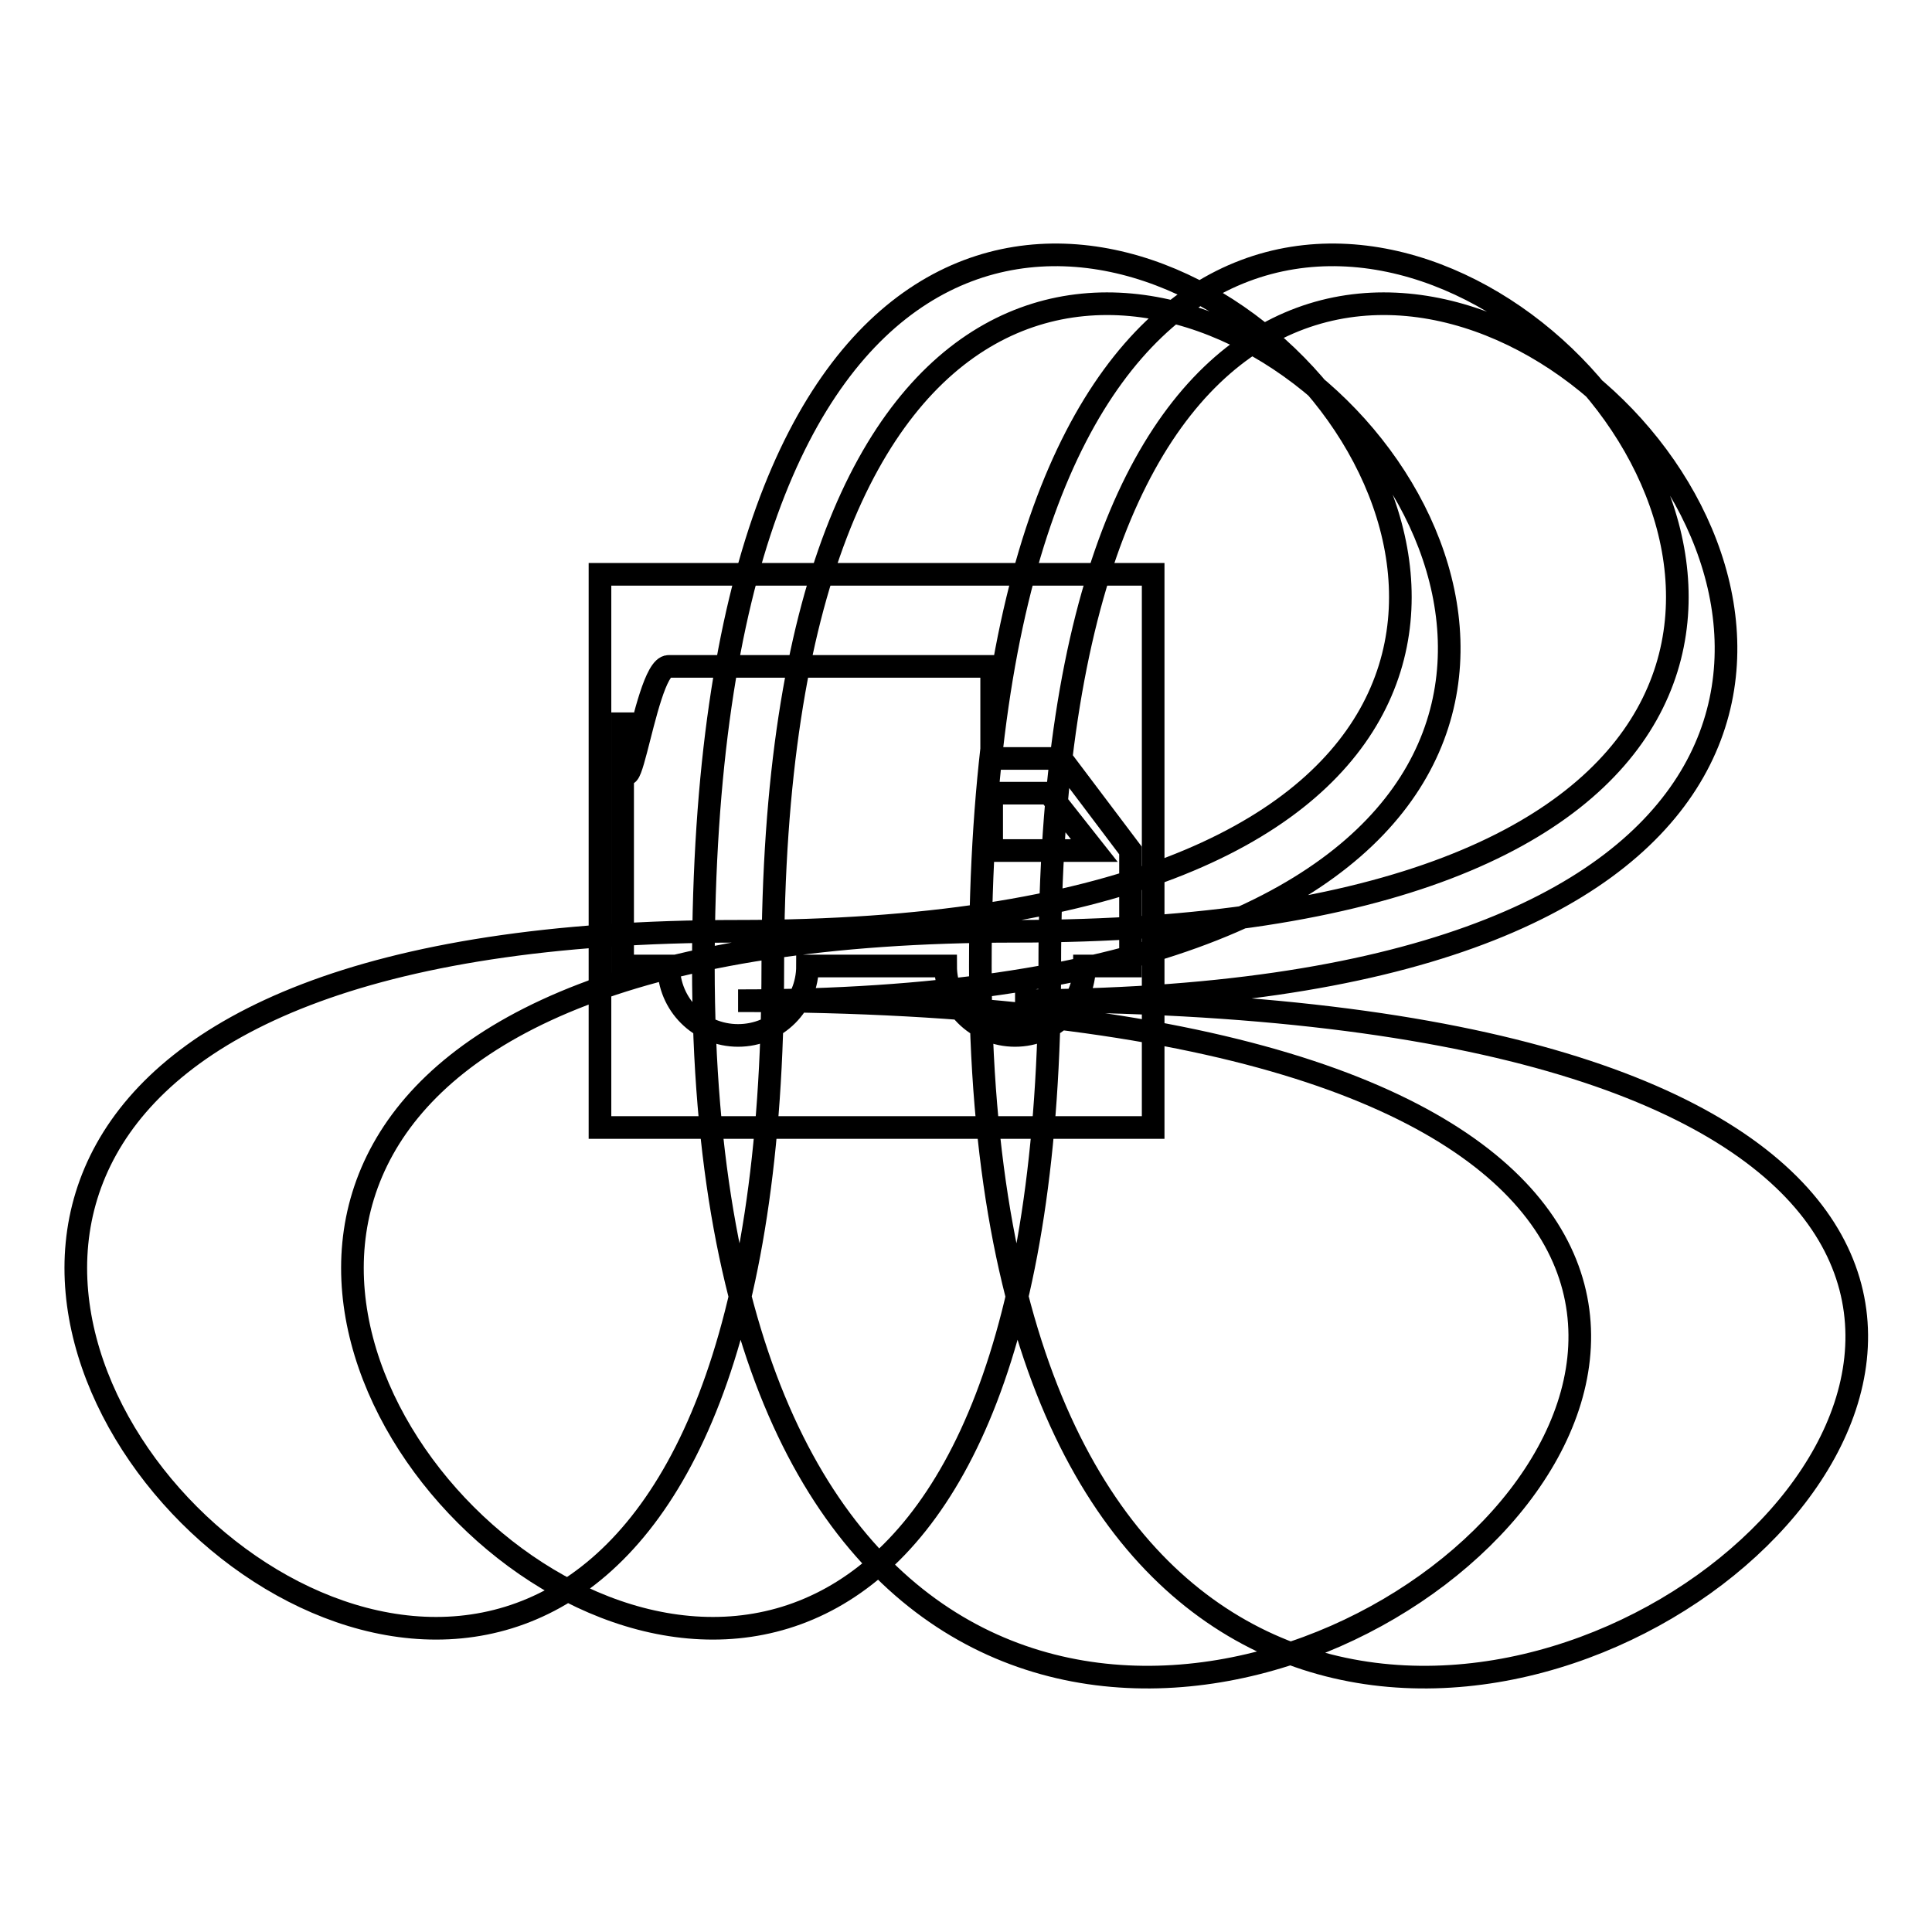 <?xml version="1.0" encoding="utf-8"?>
<!-- Svg Vector Icons : http://www.onlinewebfonts.com/icon -->
<!DOCTYPE svg PUBLIC "-//W3C//DTD SVG 1.1//EN" "http://www.w3.org/Graphics/SVG/1.1/DTD/svg11.dtd">
<svg version="1.1" xmlns="http://www.w3.org/2000/svg" xmlns:xlink="http://www.w3.org/1999/xlink" x="0px" y="0px" viewBox="0 0 256 256" enable-background="new 0 0 256 256" xml:space="preserve">
<g><g><path stroke-width="3" fill-opacity="0" stroke="#000000"  d="M79.5,76.1h73.3v73.3H79.5V76.1z"/><path stroke-width="3" fill-opacity="0" stroke="#000000"  d="M140.6,100.5h-9.2V88.3H88.6c-3.4,0-6.1,27.5-6.1,6.1V128h6.1c0,5.1,4.1,9.2,9.2,9.2c5.1,0,9.2-4.1,9.2-9.2h18.3c0,5.1,4.1,9.2,9.2,9.2s9.2-4.1,9.2-9.2h6.1v-15.3L140.6,100.5z M97.8,132.6c253.6,0-4.6,204.7-4.6-4.6c0-209.3,204.7-4.6,4.6-4.6c-200.1,0,4.6,204.7,4.6,4.6C102.4-72.1,307.1,132.6,97.8,132.6z M139,105.1l6,7.6h-13.6v-7.6H139L139,105.1z M134.5,132.6c253.6,0-4.6,204.7-4.6-4.6c0-209.3,204.7-4.6,4.6-4.6c-200.2,0,4.6,204.7,4.6,4.6C139-72.1,343.8,132.6,134.5,132.6z"/></g></g>
</svg>